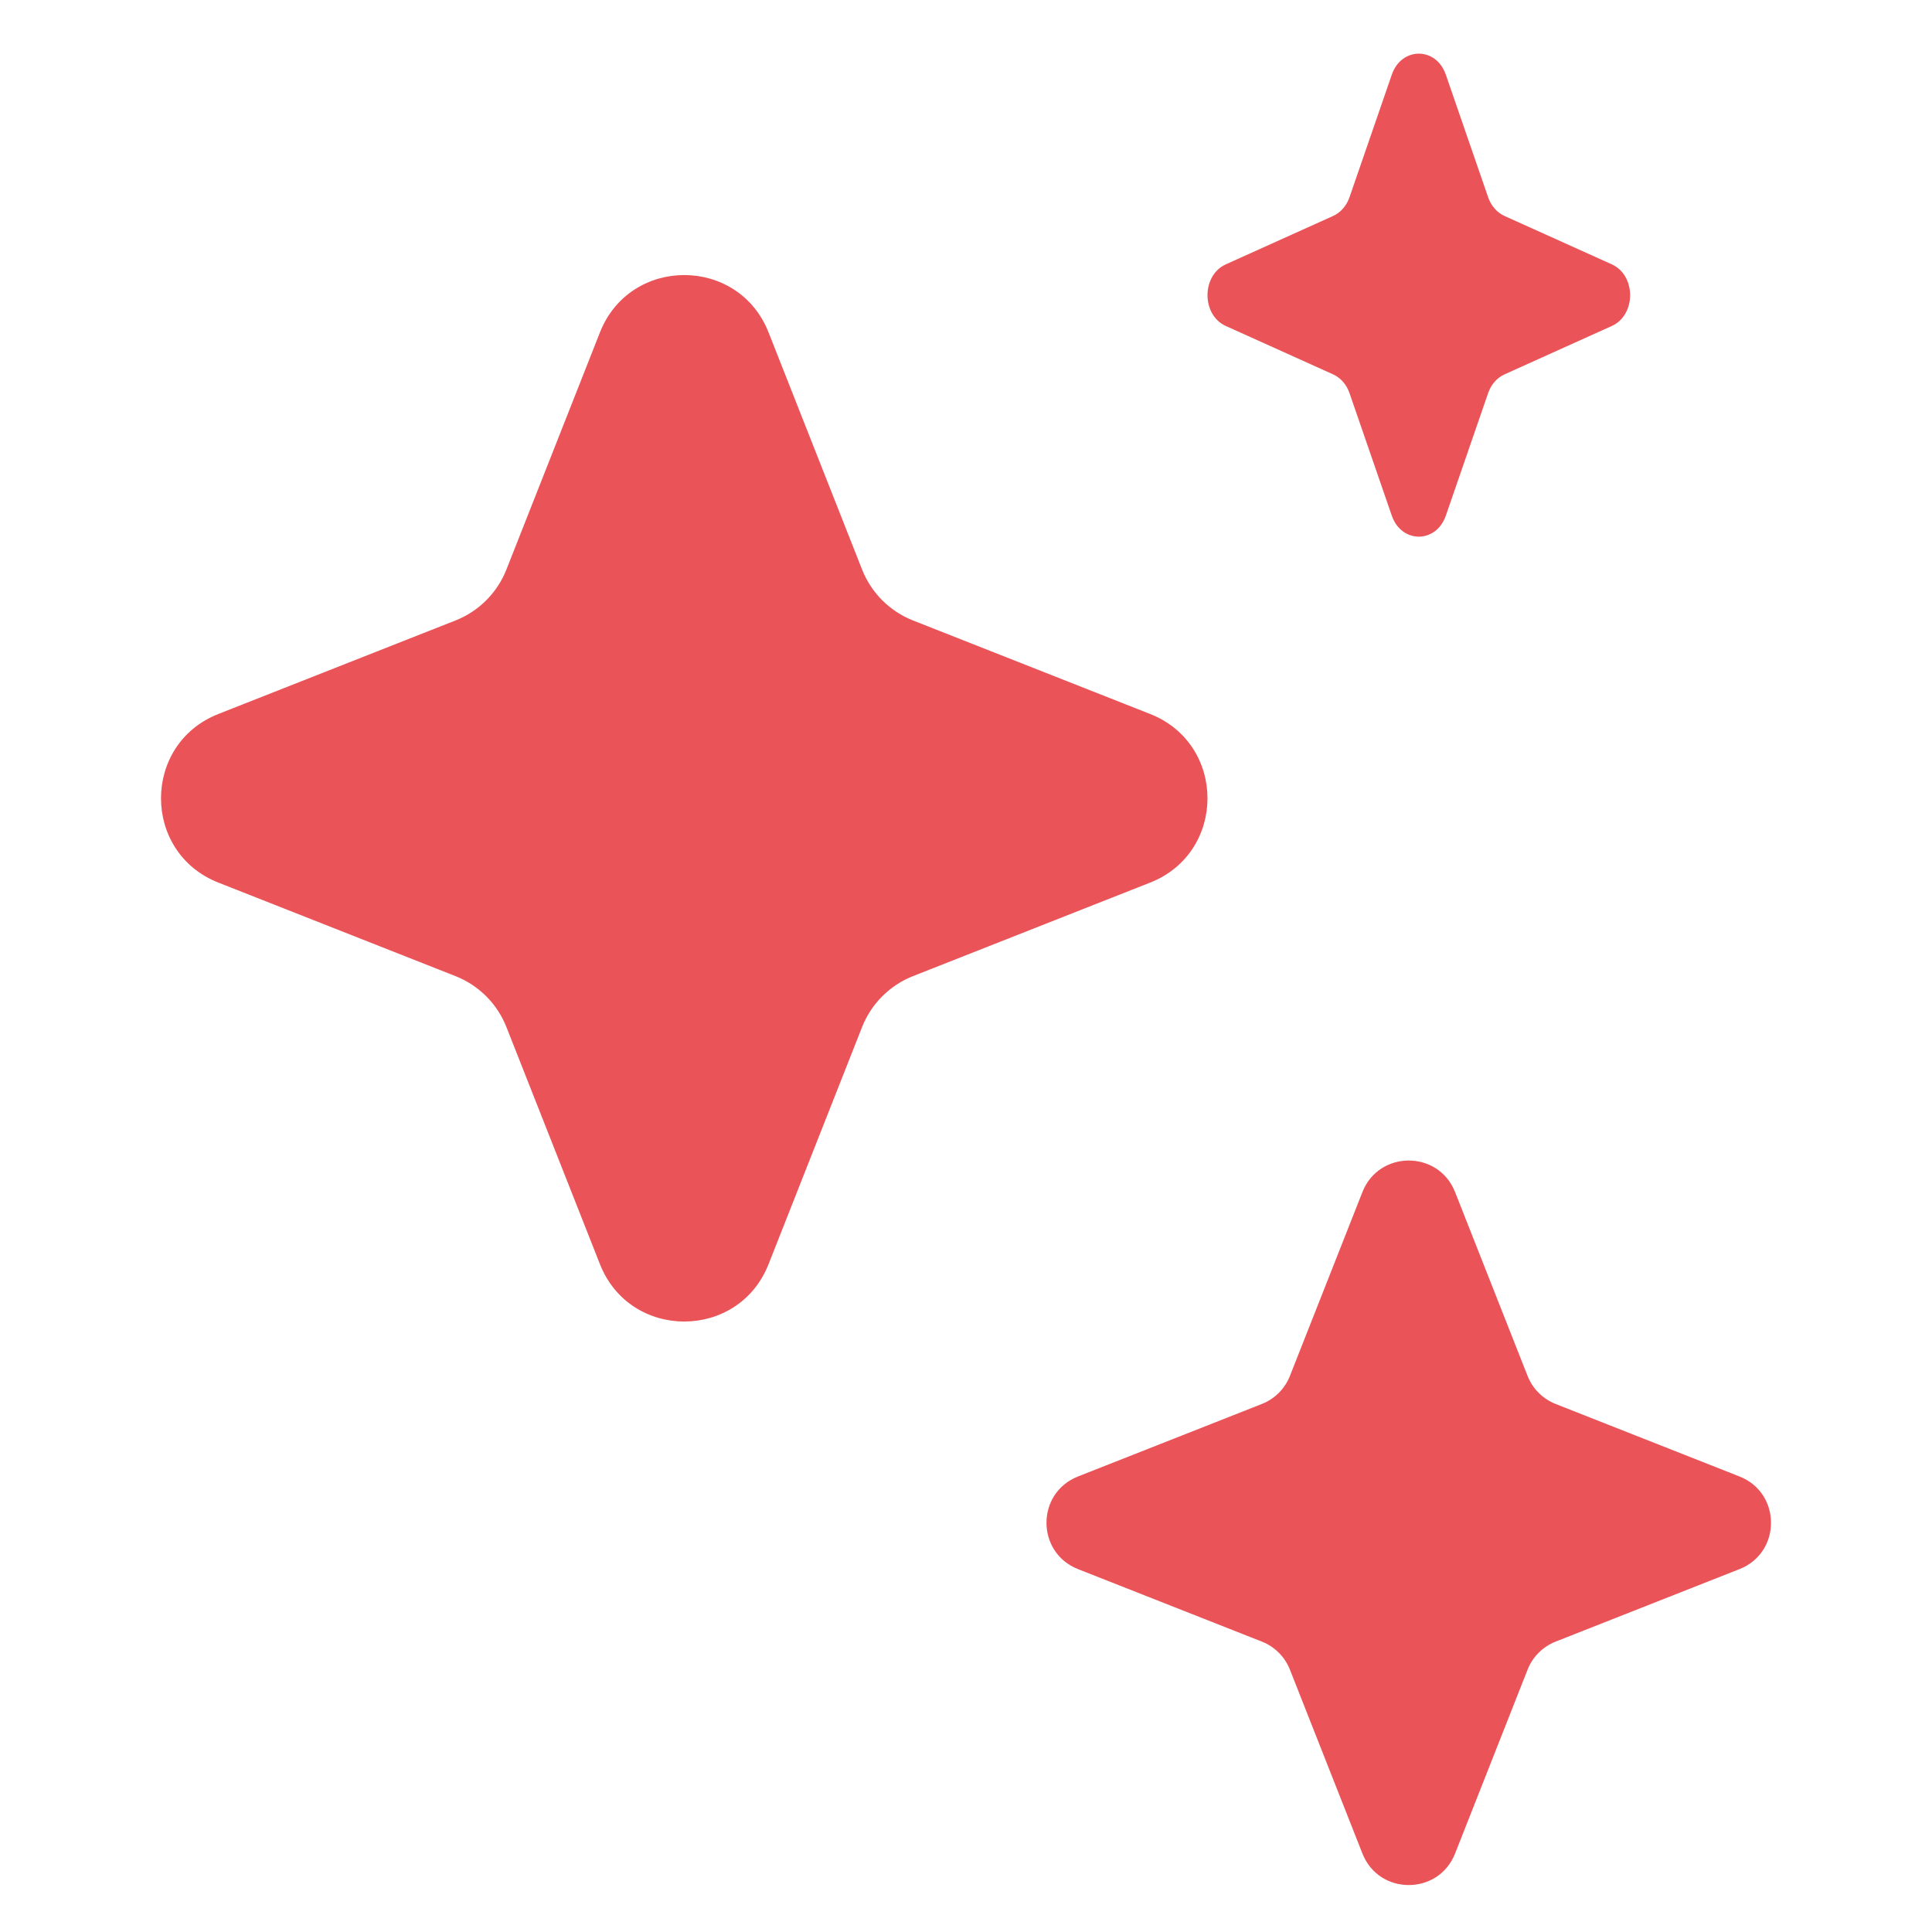 <svg width="36" height="36" viewBox="0 0 36 36" fill="none" xmlns="http://www.w3.org/2000/svg">
<path d="M11.179 6.194C11.741 4.769 13.759 4.769 14.321 6.194L16.063 10.611C16.234 11.046 16.579 11.391 17.014 11.562L21.431 13.304C22.856 13.866 22.856 15.884 21.431 16.446L17.014 18.188C16.579 18.359 16.234 18.704 16.063 19.139L14.321 23.556C13.759 24.981 11.741 24.981 11.179 23.556L9.437 19.139C9.266 18.704 8.921 18.359 8.486 18.188L4.069 16.446C2.644 15.884 2.644 13.866 4.069 13.304L8.486 11.562C8.921 11.391 9.266 11.046 9.437 10.611L11.179 6.194Z" fill="#EA5357"/>
<path d="M25.387 22.212C25.696 21.429 26.804 21.429 27.113 22.212L28.464 25.638C28.558 25.877 28.748 26.067 28.987 26.161L32.413 27.512C33.196 27.821 33.196 28.929 32.413 29.238L28.987 30.589C28.748 30.683 28.558 30.873 28.464 31.112L27.113 34.538C26.804 35.321 25.696 35.321 25.387 34.538L24.036 31.112C23.942 30.873 23.752 30.683 23.513 30.589L20.087 29.238C19.304 28.929 19.304 27.821 20.087 27.512L23.513 26.161C23.752 26.067 23.942 25.877 24.036 25.638L25.387 22.212Z" fill="#EA5357"/>
<path d="M25.934 1.392C26.114 0.869 26.761 0.869 26.941 1.392L27.729 3.675C27.784 3.835 27.895 3.961 28.034 4.024L30.032 4.925C30.489 5.13 30.489 5.87 30.032 6.075L28.034 6.976C27.895 7.039 27.784 7.165 27.729 7.325L26.941 9.608C26.761 10.13 26.114 10.13 25.934 9.608L25.146 7.325C25.091 7.165 24.98 7.039 24.841 6.976L22.843 6.075C22.386 5.87 22.386 5.13 22.843 4.925L24.841 4.024C24.98 3.961 25.091 3.835 25.146 3.675L25.934 1.392Z" fill="#EA5357"/>
</svg>
